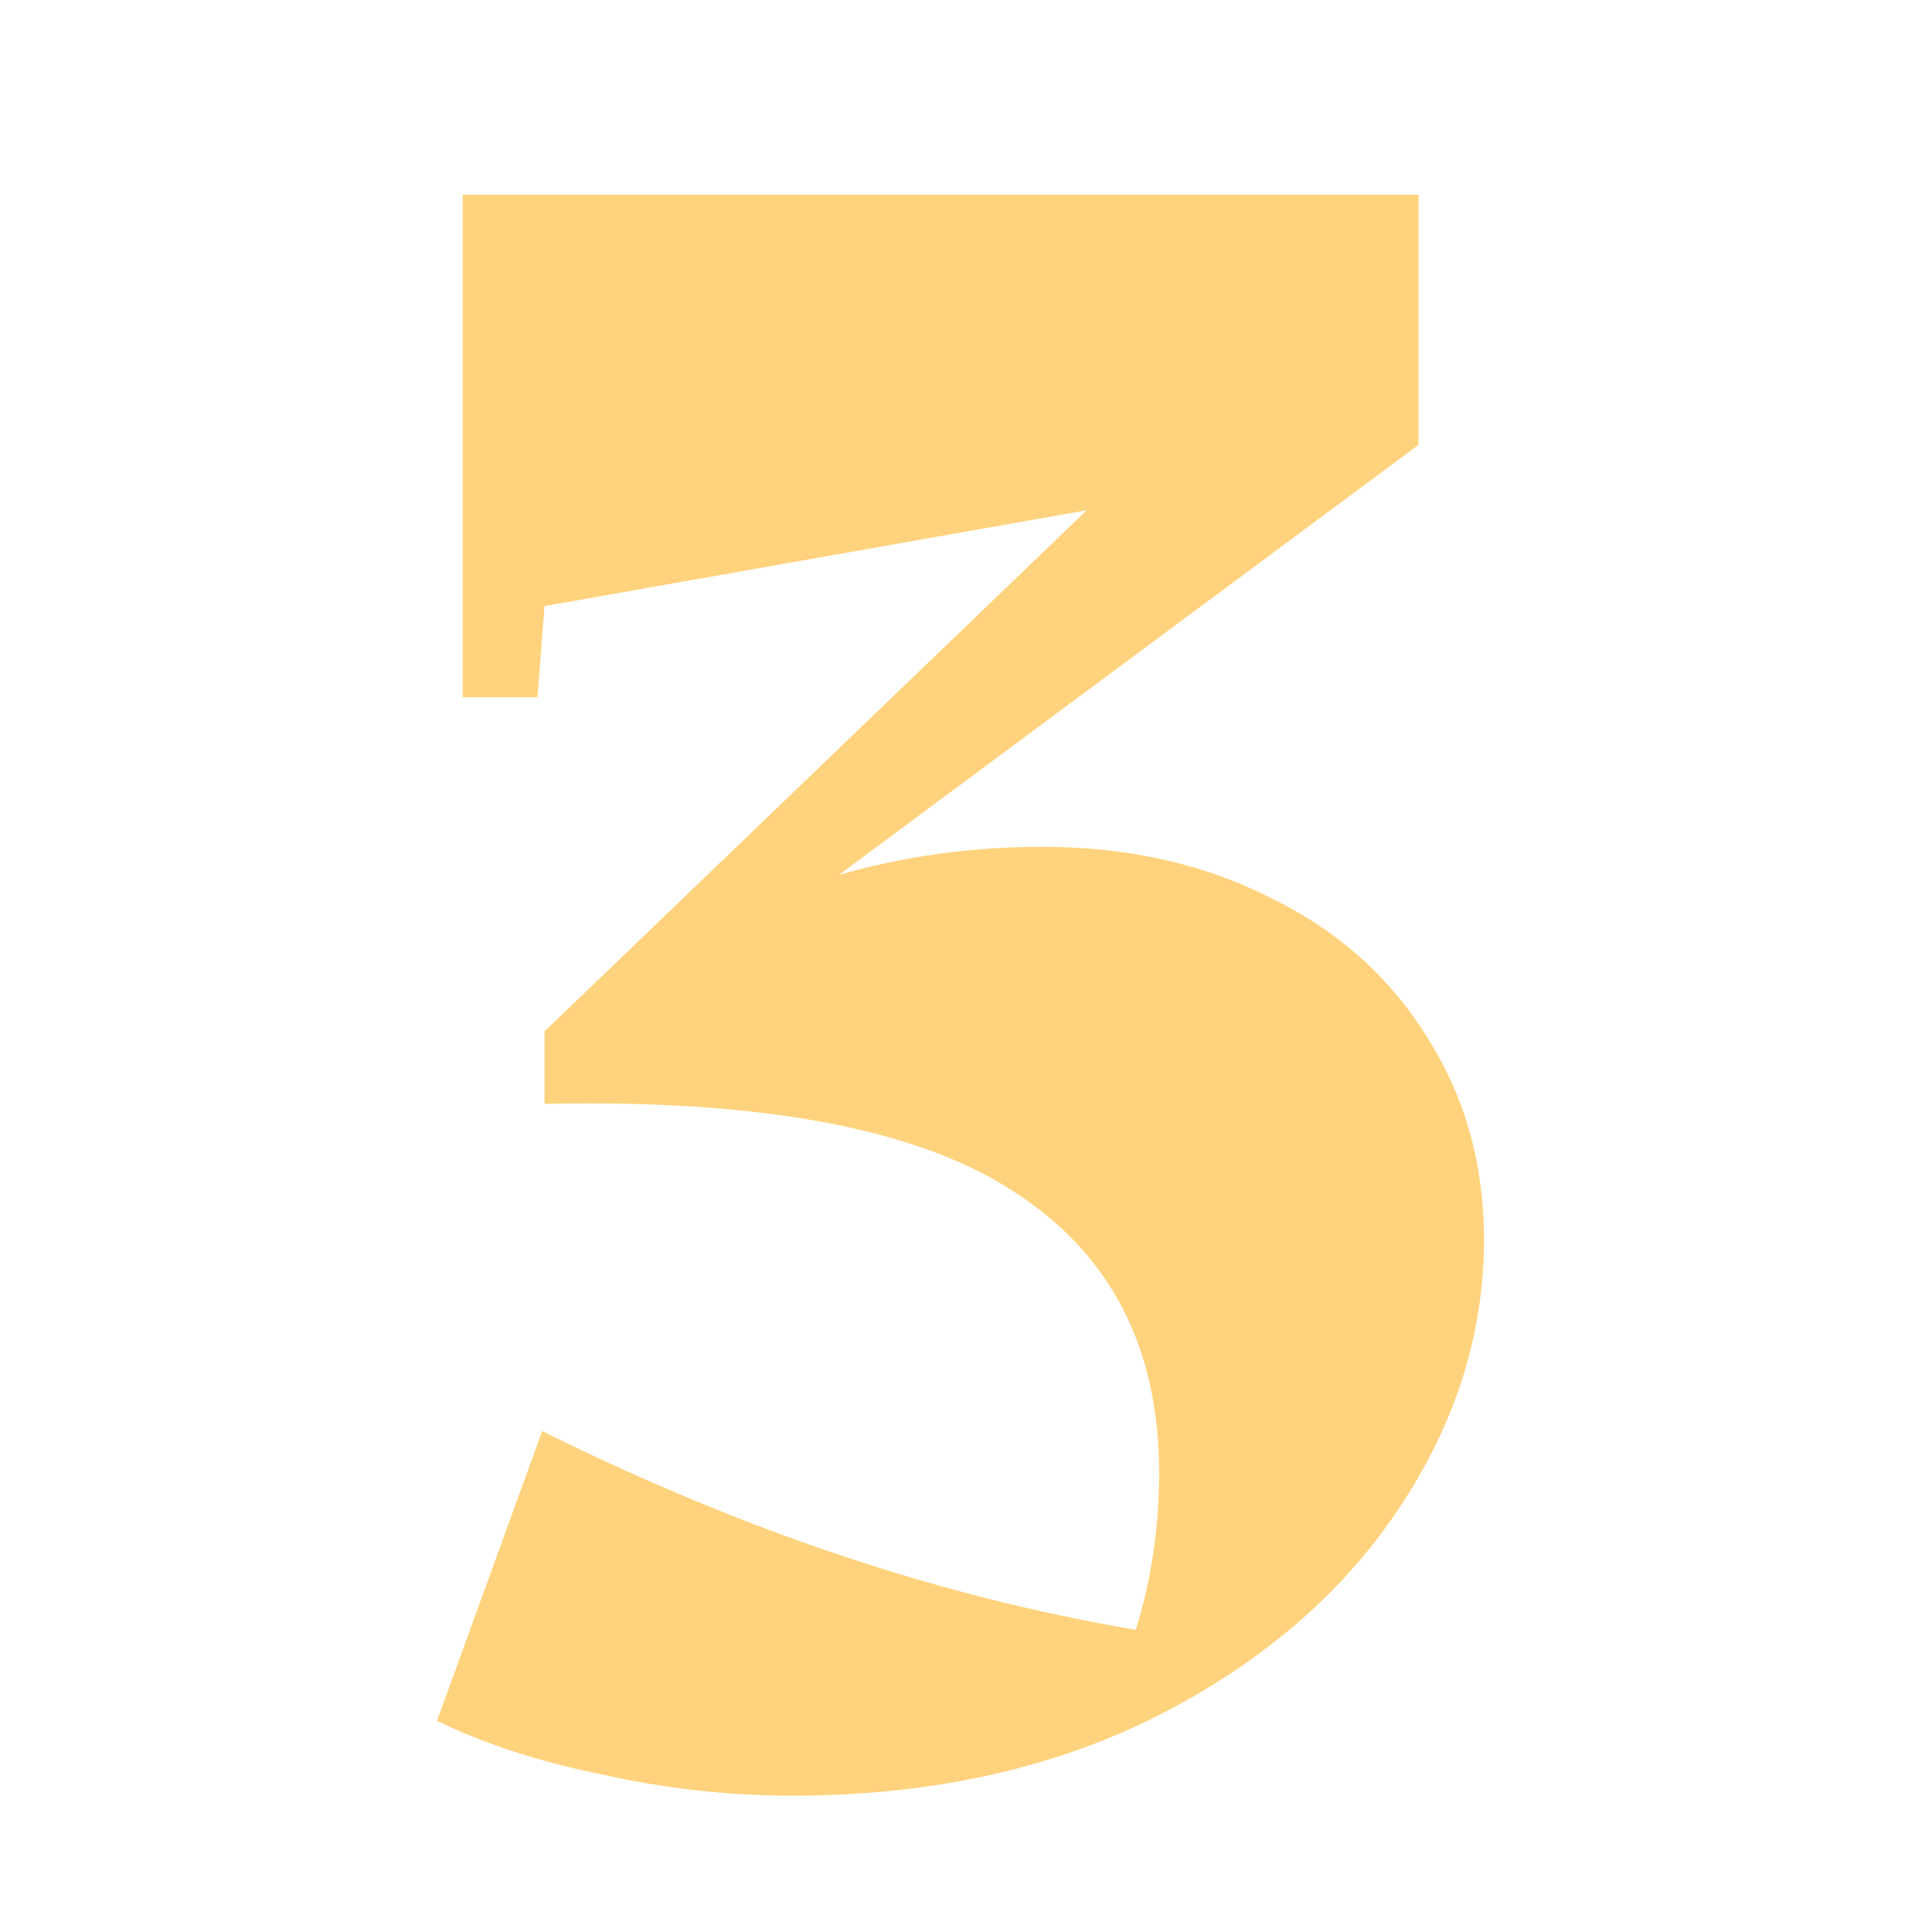 <svg width="124" height="124" viewBox="0 0 124 124" fill="none" xmlns="http://www.w3.org/2000/svg">
<path d="M66.897 54.35C72.397 54.35 77.297 55.45 81.597 57.65C85.897 59.75 89.247 62.75 91.647 66.65C94.047 70.45 95.247 74.75 95.247 79.55C95.247 85.65 93.397 91.45 89.697 96.95C85.997 102.45 80.747 106.9 73.947 110.3C67.247 113.6 59.547 115.25 50.847 115.25C46.747 115.25 42.697 114.8 38.697 113.9C34.697 113.1 31.147 111.95 28.047 110.45L34.797 91.85C47.697 98.25 60.397 102.5 72.897 104.6C73.897 101.4 74.397 98.05 74.397 94.55C74.397 86.45 71.247 80.4 64.947 76.4C58.747 72.4 48.747 70.55 34.947 70.85V66.2L69.747 32.75L34.947 38.9L34.497 44.75H29.697V12.5H91.047V28.55L53.847 56.15C58.047 54.95 62.397 54.35 66.897 54.35Z" fill="#FFD37D"/>
</svg>

